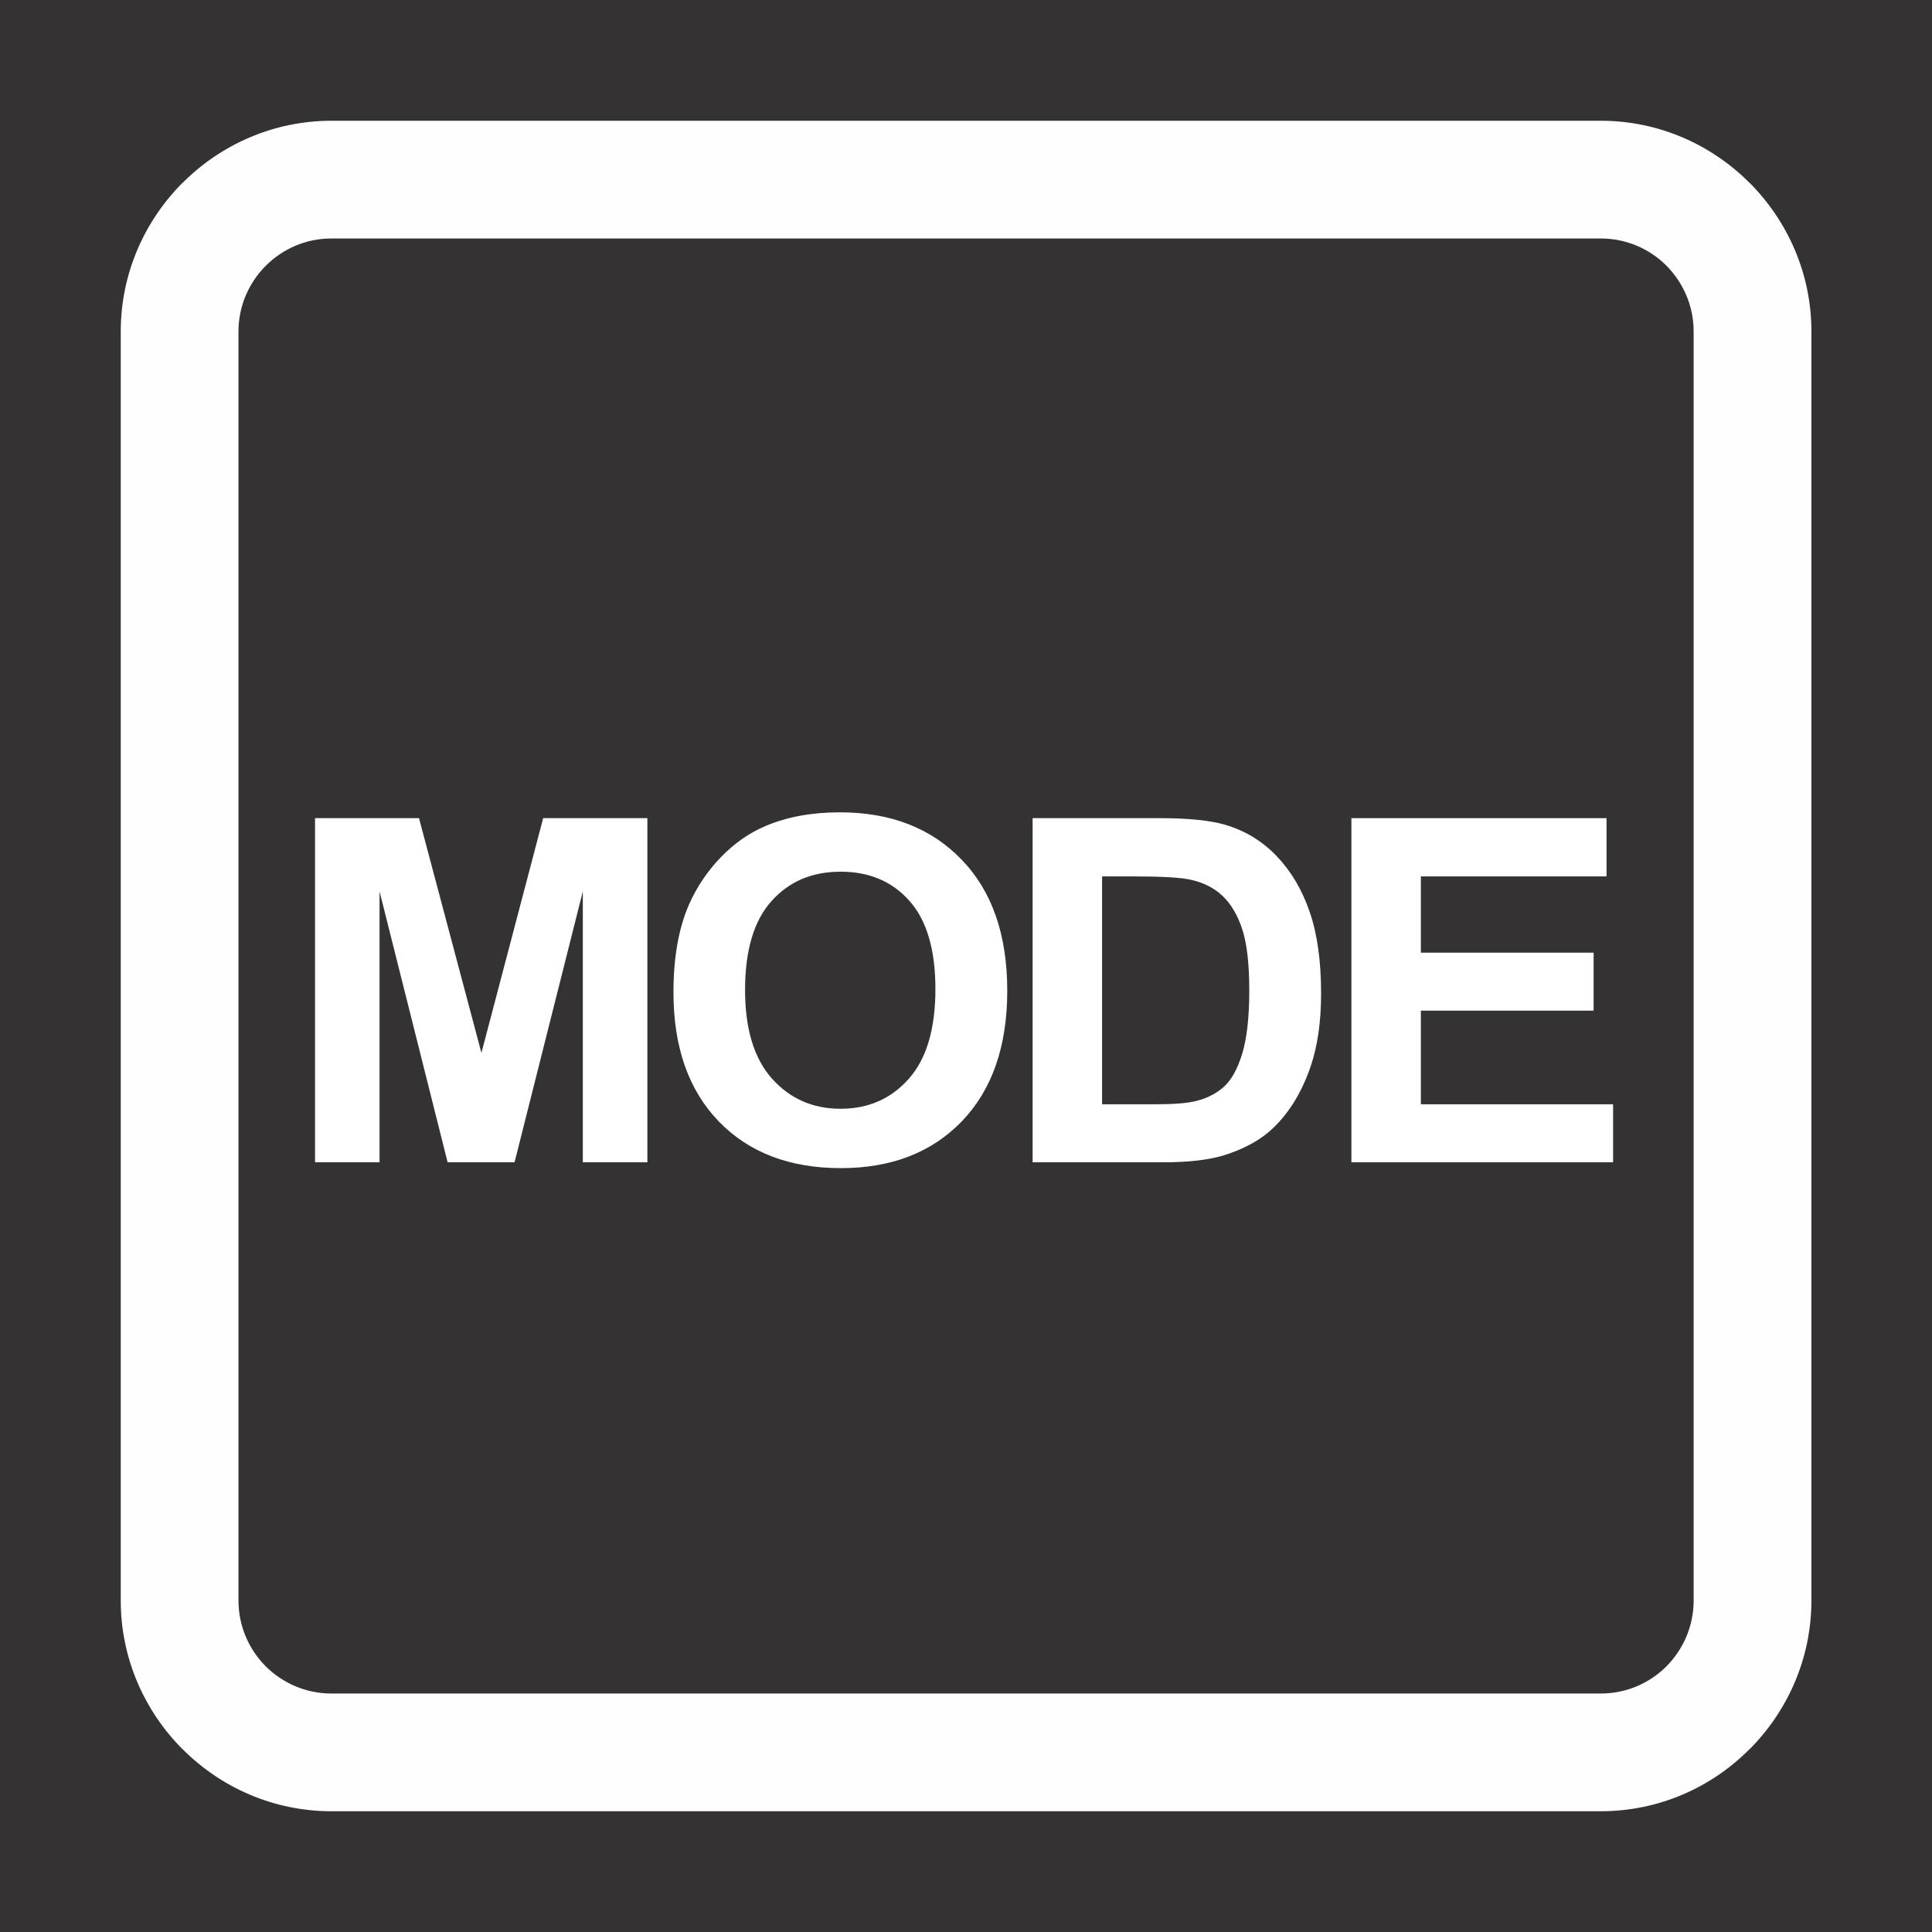 <svg width="48" height="48" viewBox="0 0 48 48" fill="none" xmlns="http://www.w3.org/2000/svg">
<rect width="48" height="48" fill="#343233"/>
<path d="M8.234 3H39.77C41.208 3 42.514 3.59 43.46 4.536L43.467 4.54C44.413 5.49 45.004 6.796 45.004 8.234V39.766C45.004 41.204 44.413 42.51 43.467 43.46L43.46 43.464C42.514 44.413 41.208 45 39.77 45H8.234C6.8 45 5.49 44.413 4.544 43.464L4.536 43.46C3.59 42.51 3 41.204 3 39.766V8.234C3 6.796 3.59 5.49 4.536 4.54L4.544 4.536C5.49 3.59 6.8 3 8.234 3V3ZM39.77 5.925H8.234C7.598 5.925 7.023 6.183 6.603 6.603C6.187 7.019 5.925 7.598 5.925 8.234V39.766C5.925 40.406 6.187 40.981 6.603 41.401C7.023 41.817 7.598 42.075 8.234 42.075H39.77C40.406 42.075 40.985 41.817 41.401 41.401C41.817 40.981 42.078 40.406 42.078 39.766V8.234C42.078 7.598 41.817 7.019 41.401 6.599C40.985 6.183 40.406 5.925 39.77 5.925Z" fill="#FEFEFE"/>
<path d="M7.827 28.877V20.327H10.41L11.961 26.159L13.495 20.327H16.084V28.877H14.48V22.147L12.784 28.877H11.121L9.43 22.147V28.877H7.827Z" fill="white"/>
<path d="M16.732 24.654C16.732 23.784 16.862 23.053 17.123 22.462C17.317 22.026 17.582 21.636 17.916 21.29C18.254 20.944 18.623 20.687 19.024 20.52C19.557 20.294 20.171 20.182 20.867 20.182C22.126 20.182 23.133 20.572 23.887 21.354C24.646 22.135 25.025 23.222 25.025 24.614C25.025 25.994 24.649 27.075 23.899 27.856C23.149 28.634 22.146 29.022 20.89 29.022C19.619 29.022 18.608 28.636 17.858 27.862C17.107 27.084 16.732 26.015 16.732 24.654ZM18.511 24.596C18.511 25.564 18.734 26.299 19.181 26.8C19.628 27.298 20.196 27.547 20.884 27.547C21.572 27.547 22.136 27.3 22.575 26.806C23.019 26.309 23.24 25.564 23.24 24.573C23.24 23.593 23.024 22.862 22.593 22.38C22.165 21.898 21.596 21.657 20.884 21.657C20.173 21.657 19.599 21.902 19.164 22.392C18.729 22.878 18.511 23.613 18.511 24.596Z" fill="white"/>
<path d="M25.655 20.327H28.81C29.521 20.327 30.064 20.382 30.437 20.491C30.939 20.638 31.368 20.901 31.726 21.278C32.084 21.655 32.356 22.118 32.542 22.666C32.729 23.21 32.822 23.883 32.822 24.684C32.822 25.387 32.735 25.994 32.56 26.503C32.346 27.125 32.041 27.628 31.644 28.013C31.345 28.305 30.941 28.532 30.431 28.696C30.05 28.816 29.541 28.877 28.903 28.877H25.655V20.327ZM27.381 21.774V27.436H28.67C29.152 27.436 29.5 27.409 29.714 27.355C29.994 27.285 30.225 27.166 30.408 26.999C30.595 26.832 30.746 26.558 30.863 26.177C30.979 25.792 31.038 25.269 31.038 24.608C31.038 23.947 30.979 23.439 30.863 23.086C30.746 22.732 30.583 22.456 30.373 22.258C30.163 22.059 29.897 21.925 29.574 21.855C29.333 21.801 28.861 21.774 28.157 21.774H27.381Z" fill="white"/>
<path d="M33.575 28.877V20.327H39.914V21.774H35.301V23.669H39.593V25.109H35.301V27.436H40.077V28.877H33.575Z" fill="white"/>
</svg>
